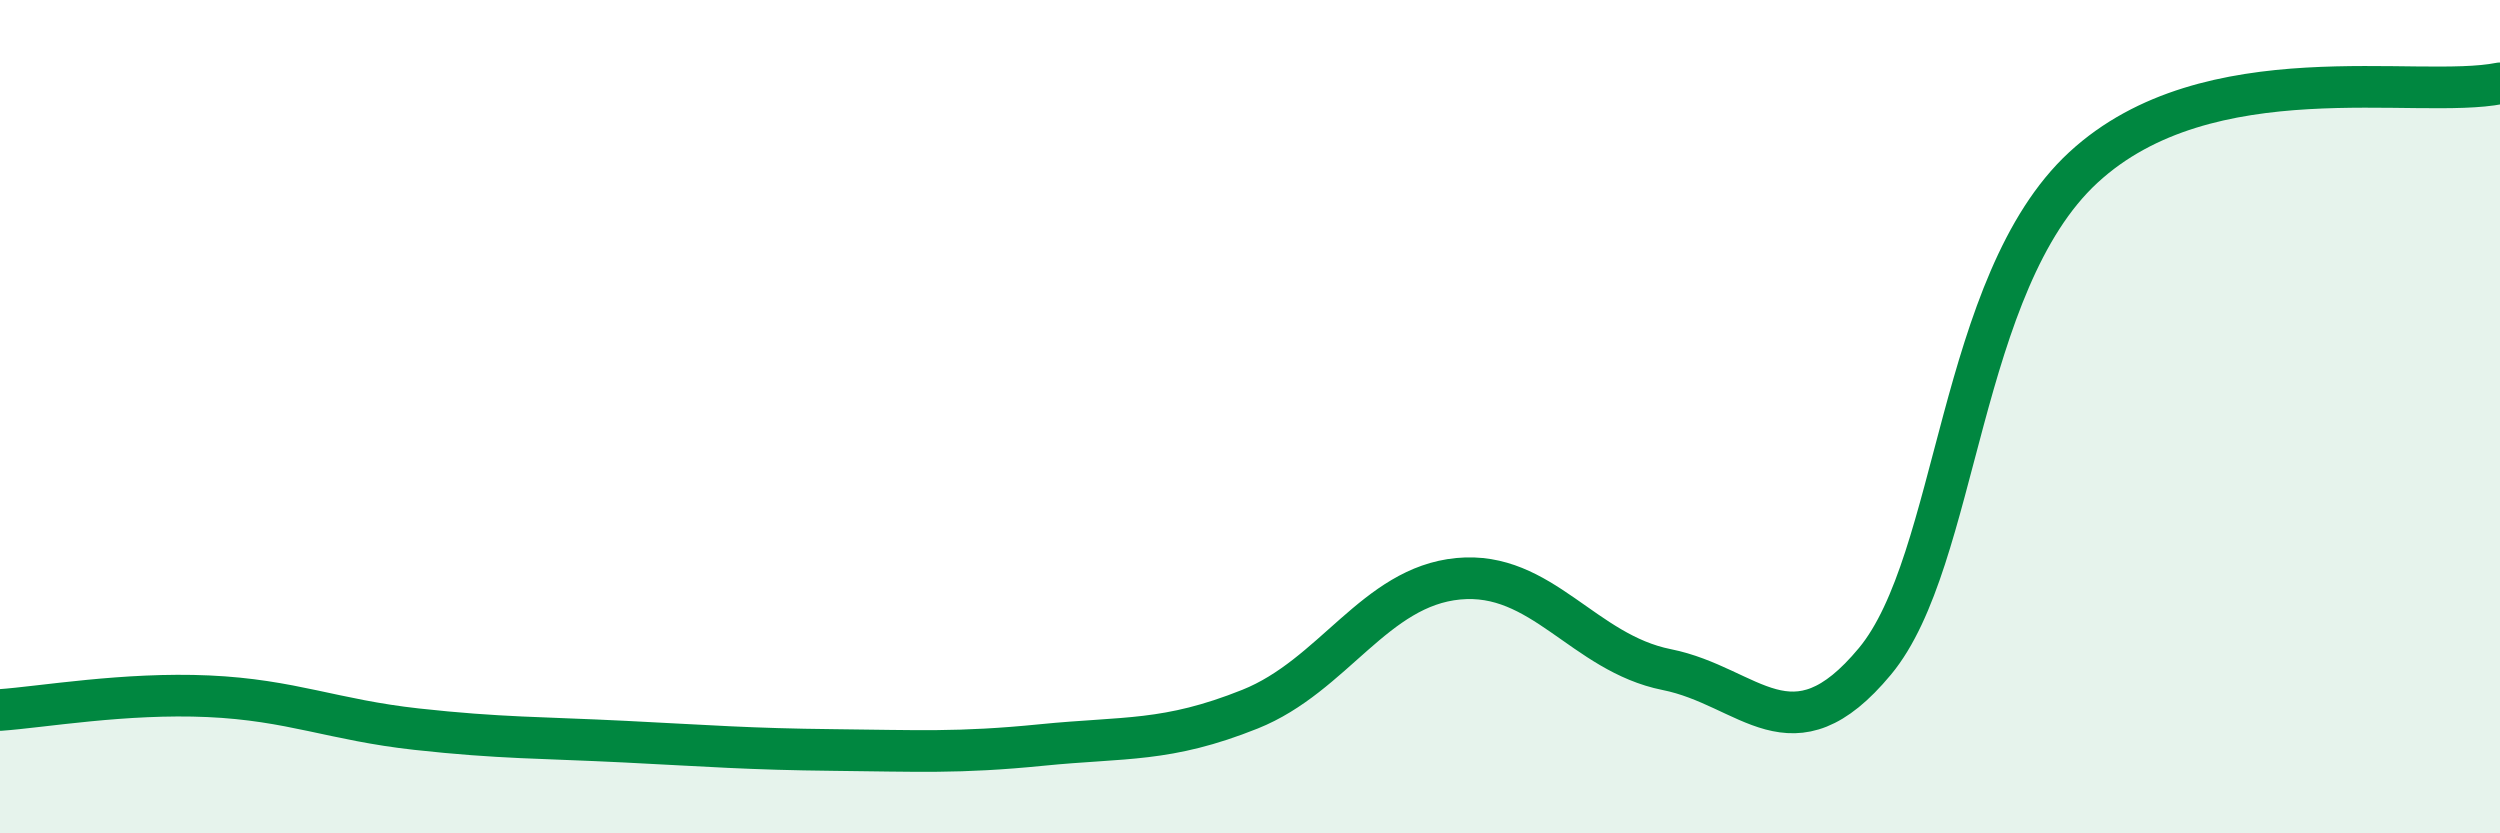 
    <svg width="60" height="20" viewBox="0 0 60 20" xmlns="http://www.w3.org/2000/svg">
      <path
        d="M 0,17.04 C 1,16.97 3,16.62 5,16.71 C 7,16.8 8,17.28 10,17.5 C 12,17.72 13,17.7 15,17.8 C 17,17.9 18,17.98 20,18 C 22,18.02 23,18.08 25,17.88 C 27,17.68 28,17.82 30,17.02 C 32,16.22 33,14.08 35,13.89 C 37,13.7 38,15.67 40,16.07 C 42,16.47 43,18.28 45,15.87 C 47,13.46 47,6.79 50,4.02 C 53,1.25 58,2.4 60,2L60 20L0 20Z"
        fill="#008740"
        opacity="0.1"
        stroke-linecap="round"
        stroke-linejoin="round"
      />
      <path
        d="M 0,17.04 C 1,16.97 3,16.62 5,16.71 C 7,16.8 8,17.28 10,17.5 C 12,17.72 13,17.7 15,17.8 C 17,17.9 18,17.98 20,18 C 22,18.02 23,18.08 25,17.88 C 27,17.68 28,17.82 30,17.02 C 32,16.22 33,14.08 35,13.89 C 37,13.7 38,15.67 40,16.07 C 42,16.47 43,18.28 45,15.87 C 47,13.46 47,6.79 50,4.02 C 53,1.25 58,2.4 60,2"
        stroke="#008740"
        stroke-width="1"
        fill="none"
        stroke-linecap="round"
        stroke-linejoin="round"
      />
    </svg>
  